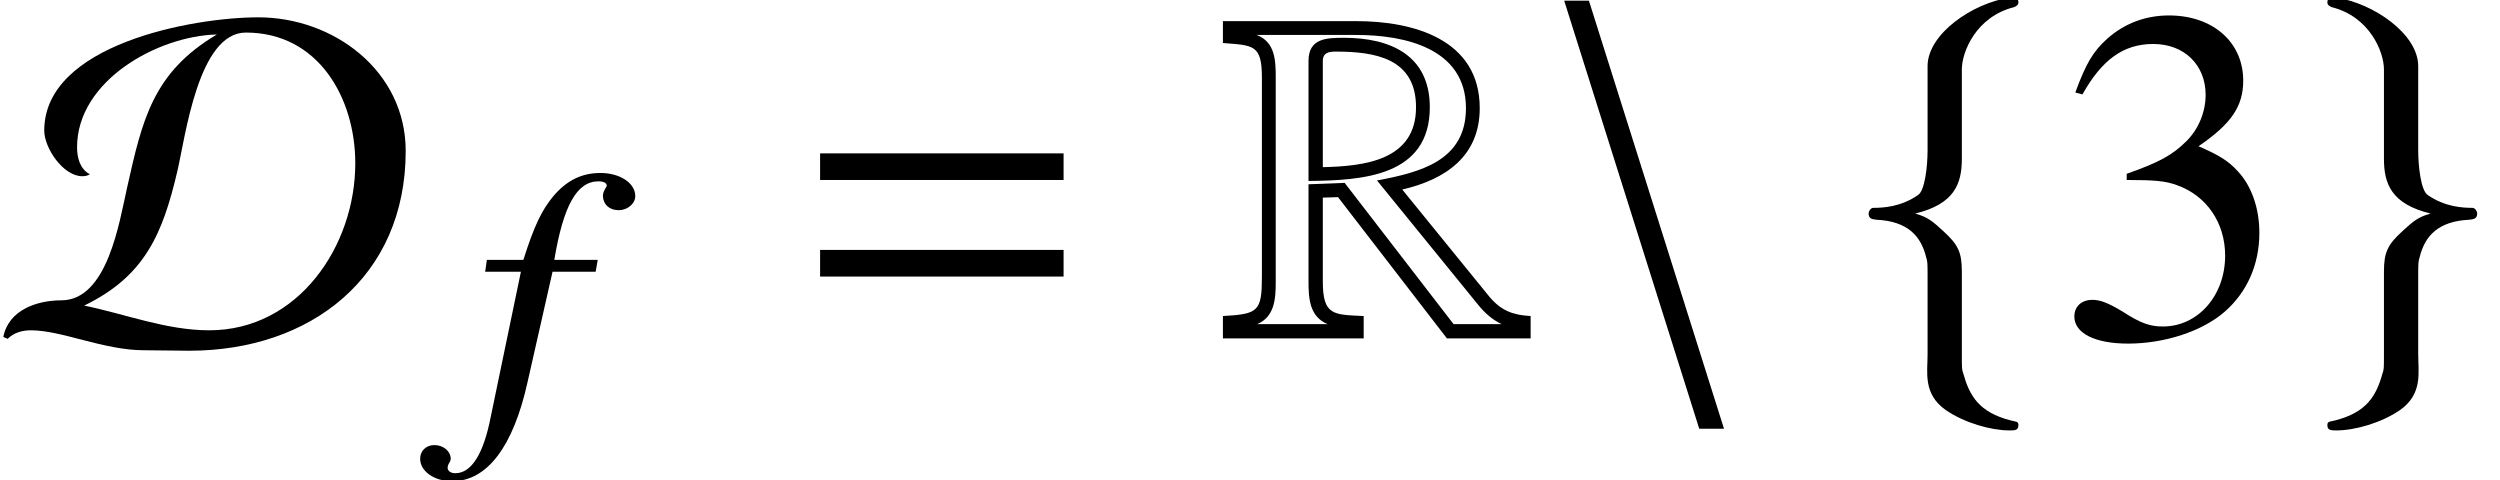 <?xml version='1.0' encoding='UTF-8'?>
<!-- This file was generated by dvisvgm 2.13.3 -->
<svg version='1.1' xmlns='http://www.w3.org/2000/svg' xmlns:xlink='http://www.w3.org/1999/xlink' width='57.13pt' height='10.98pt' viewBox='70.953 61.042 57.13 10.98'>
<defs>
<path id='g14-51' d='M4.695-2.38C4.695-2.934 4.521-3.445 4.206-3.782C3.989-4.021 3.782-4.152 3.304-4.358C4.054-4.869 4.326-5.271 4.326-5.858C4.326-6.738 3.63-7.347 2.63-7.347C2.087-7.347 1.609-7.162 1.217-6.814C.891-6.521 .728-6.238 .489-5.586L.652-5.543C1.098-6.336 1.587-6.695 2.271-6.695C2.978-6.695 3.467-6.217 3.467-5.532C3.467-5.141 3.304-4.749 3.032-4.478C2.706-4.152 2.402-3.989 1.663-3.728V-3.587C2.304-3.587 2.554-3.565 2.815-3.467C3.489-3.228 3.913-2.608 3.913-1.858C3.913-.946 3.293-.239 2.489-.239C2.195-.239 1.978-.315 1.576-.576C1.25-.772 1.065-.848 .88-.848C.63-.848 .467-.696 .467-.467C.467-.087 .935 .152 1.695 .152C2.532 .152 3.391-.13 3.902-.576S4.695-1.652 4.695-2.38Z'/>
<path id='g1-82' d='M7.184 .033V-.478C6.782-.5 6.51-.598 6.238-.924L4.25-3.369C5.239-3.597 6.021-4.13 6.021-5.228C6.021-6.804 4.499-7.217 3.206-7.217H.152V-6.717C.848-6.662 1.043-6.684 1.043-5.923V-1.391C1.043-.587 .967-.522 .152-.478V.033H3.369V-.478C2.674-.511 2.435-.489 2.435-1.272V-3.184L2.782-3.195L5.271 .033H7.184ZM6.521-.293H5.423L2.934-3.521L2.108-3.489V-1.272C2.108-.88 2.13-.467 2.543-.293H.935C1.326-.456 1.359-.859 1.359-1.239V-5.923C1.359-6.315 1.348-6.738 .924-6.901H3.206C4.304-6.901 5.706-6.597 5.706-5.228C5.706-4.021 4.652-3.76 3.673-3.576L5.999-.717C6.141-.543 6.315-.391 6.521-.293ZM4.88-5.249C4.88-6.445 3.967-6.836 2.924-6.836C2.511-6.836 2.108-6.825 2.108-6.304V-3.565C3.326-3.576 4.88-3.663 4.88-5.249ZM4.565-5.249C4.565-4.032 3.38-3.902 2.435-3.88V-6.304C2.435-6.499 2.576-6.521 2.728-6.521C3.63-6.521 4.565-6.369 4.565-5.249Z'/>
<path id='g7-68' d='M9.271-4.25C9.271-6.075 7.63-7.304 5.902-7.304C4.402-7.304 1.011-6.684 1.011-4.717C1.011-4.315 1.445-3.673 1.88-3.673C1.945-3.673 2-3.684 2.054-3.717C1.826-3.837 1.761-4.097 1.761-4.336C1.761-5.858 3.608-6.88 4.956-6.912C3.489-6.043 3.25-4.956 2.902-3.402C2.728-2.63 2.456-.837 1.402-.837C.848-.837 .196-.619 .076 0L.174 .043C.315-.098 .511-.152 .706-.152C1.413-.152 2.369 .304 3.293 .304C3.641 .304 3.978 .315 4.326 .315C7.086 .315 9.271-1.359 9.271-4.25ZM8.119-3.967C8.119-2.076 6.814-.152 4.782-.152C3.804-.152 2.869-.522 1.924-.717C3.315-1.391 3.717-2.358 4.054-3.793C4.239-4.586 4.532-6.956 5.619-6.956C7.271-6.956 8.119-5.467 8.119-3.967Z'/>
<path id='g7-102' d='M2.652-6.097C2.652-6.499 2.978-7.304 3.847-7.521C3.902-7.543 3.945-7.575 3.945-7.63C3.945-7.738 3.858-7.76 3.739-7.738C2.891-7.608 1.88-6.912 1.869-6.184V-4.25C1.869-3.869 1.804-3.326 1.652-3.228C1.261-2.956 .859-2.934 .619-2.934C.565-2.924 .522-2.858 .522-2.804C.522-2.695 .587-2.674 .696-2.663C1.413-2.63 1.717-2.293 1.837-1.804C1.869-1.695 1.869-1.685 1.869-1.326V.413C1.869 .826 1.761 1.315 2.282 1.685C2.706 1.978 3.315 2.152 3.739 2.152C3.858 2.152 3.945 2.152 3.945 2.032C3.945 1.935 3.88 1.956 3.771 1.924C3.043 1.739 2.826 1.359 2.684 .848C2.652 .761 2.652 .739 2.652 .391V-1.478C2.652-1.924 2.565-2.098 2.217-2.413C1.989-2.619 1.891-2.717 1.587-2.804C2.478-3.021 2.652-3.478 2.652-4.054V-6.097Z'/>
<path id='g7-103' d='M1.815-6.097V-4.054C1.815-3.478 1.989-3.021 2.88-2.804C2.576-2.717 2.478-2.619 2.25-2.413C1.902-2.098 1.815-1.924 1.815-1.478V.391C1.815 .739 1.815 .761 1.782 .848C1.641 1.359 1.424 1.739 .696 1.924C.587 1.956 .522 1.935 .522 2.032C.522 2.152 .609 2.152 .728 2.152C1.152 2.152 1.761 1.978 2.185 1.685C2.706 1.315 2.598 .826 2.598 .413V-1.326C2.598-1.685 2.598-1.695 2.63-1.804C2.75-2.293 3.054-2.63 3.771-2.663C3.88-2.674 3.945-2.695 3.945-2.804C3.945-2.858 3.902-2.924 3.847-2.934C3.608-2.934 3.206-2.956 2.815-3.228C2.663-3.326 2.598-3.869 2.598-4.25V-6.184C2.587-6.912 1.576-7.608 .728-7.738C.609-7.76 .522-7.738 .522-7.63C.522-7.575 .565-7.543 .619-7.521C1.489-7.304 1.815-6.499 1.815-6.097Z'/>
<path id='g7-110' d='M4.326 2.098L1.239-7.684H.674L3.76 2.098H4.326Z'/>
<path id='g4-61' d='M5.999-3.587V-4.195H.435V-3.587H5.999ZM5.999-1.38V-1.989H.435V-1.38H5.999Z'/>
<path id='g10-53' d='M3.621-4.867C3.613-5.161 3.263-5.384 2.827-5.384C2.398-5.384 2.057-5.217 1.747-4.852C1.485-4.534 1.31-4.177 1.064-3.398H.23L.191-3.128H1.008L.318 .191C.151 1.048-.127 1.477-.492 1.477C-.603 1.477-.667 1.421-.667 1.35C-.667 1.318-.659 1.302-.643 1.263C-.611 1.215-.596 1.183-.596 1.135C-.603 .969-.77 .834-.969 .834S-1.302 .977-1.294 1.159C-1.286 1.437-.969 1.66-.564 1.66C.238 1.66 .834 .865 1.159-.603L1.731-3.128H2.716L2.763-3.398H1.771C1.977-4.637 2.287-5.193 2.779-5.193C2.906-5.193 2.97-5.153 2.97-5.09C2.97-5.09 2.954-5.05 2.93-5.018C2.898-4.955 2.882-4.915 2.882-4.852C2.89-4.661 3.033-4.534 3.24-4.534C3.454-4.534 3.629-4.693 3.621-4.867Z'/>
</defs>
<g id='page1'>
<use x='70.953' y='68.742' xlink:href='#g7-68'/>
<use x='81.849' y='70.379' xlink:href='#g10-53'/>
<use x='89.259' y='68.742' xlink:href='#g4-61'/>
<use x='98.747' y='68.742' xlink:href='#g1-82'/>
<use x='106.024' y='68.742' xlink:href='#g7-110'/>
<use x='113.133' y='68.726' xlink:href='#g7-102'/>
<use x='117.889' y='68.742' xlink:href='#g14-51'/>
<use x='123.616' y='68.726' xlink:href='#g7-103'/>
</g>
</svg><!--Rendered by QuickLaTeX.com-->